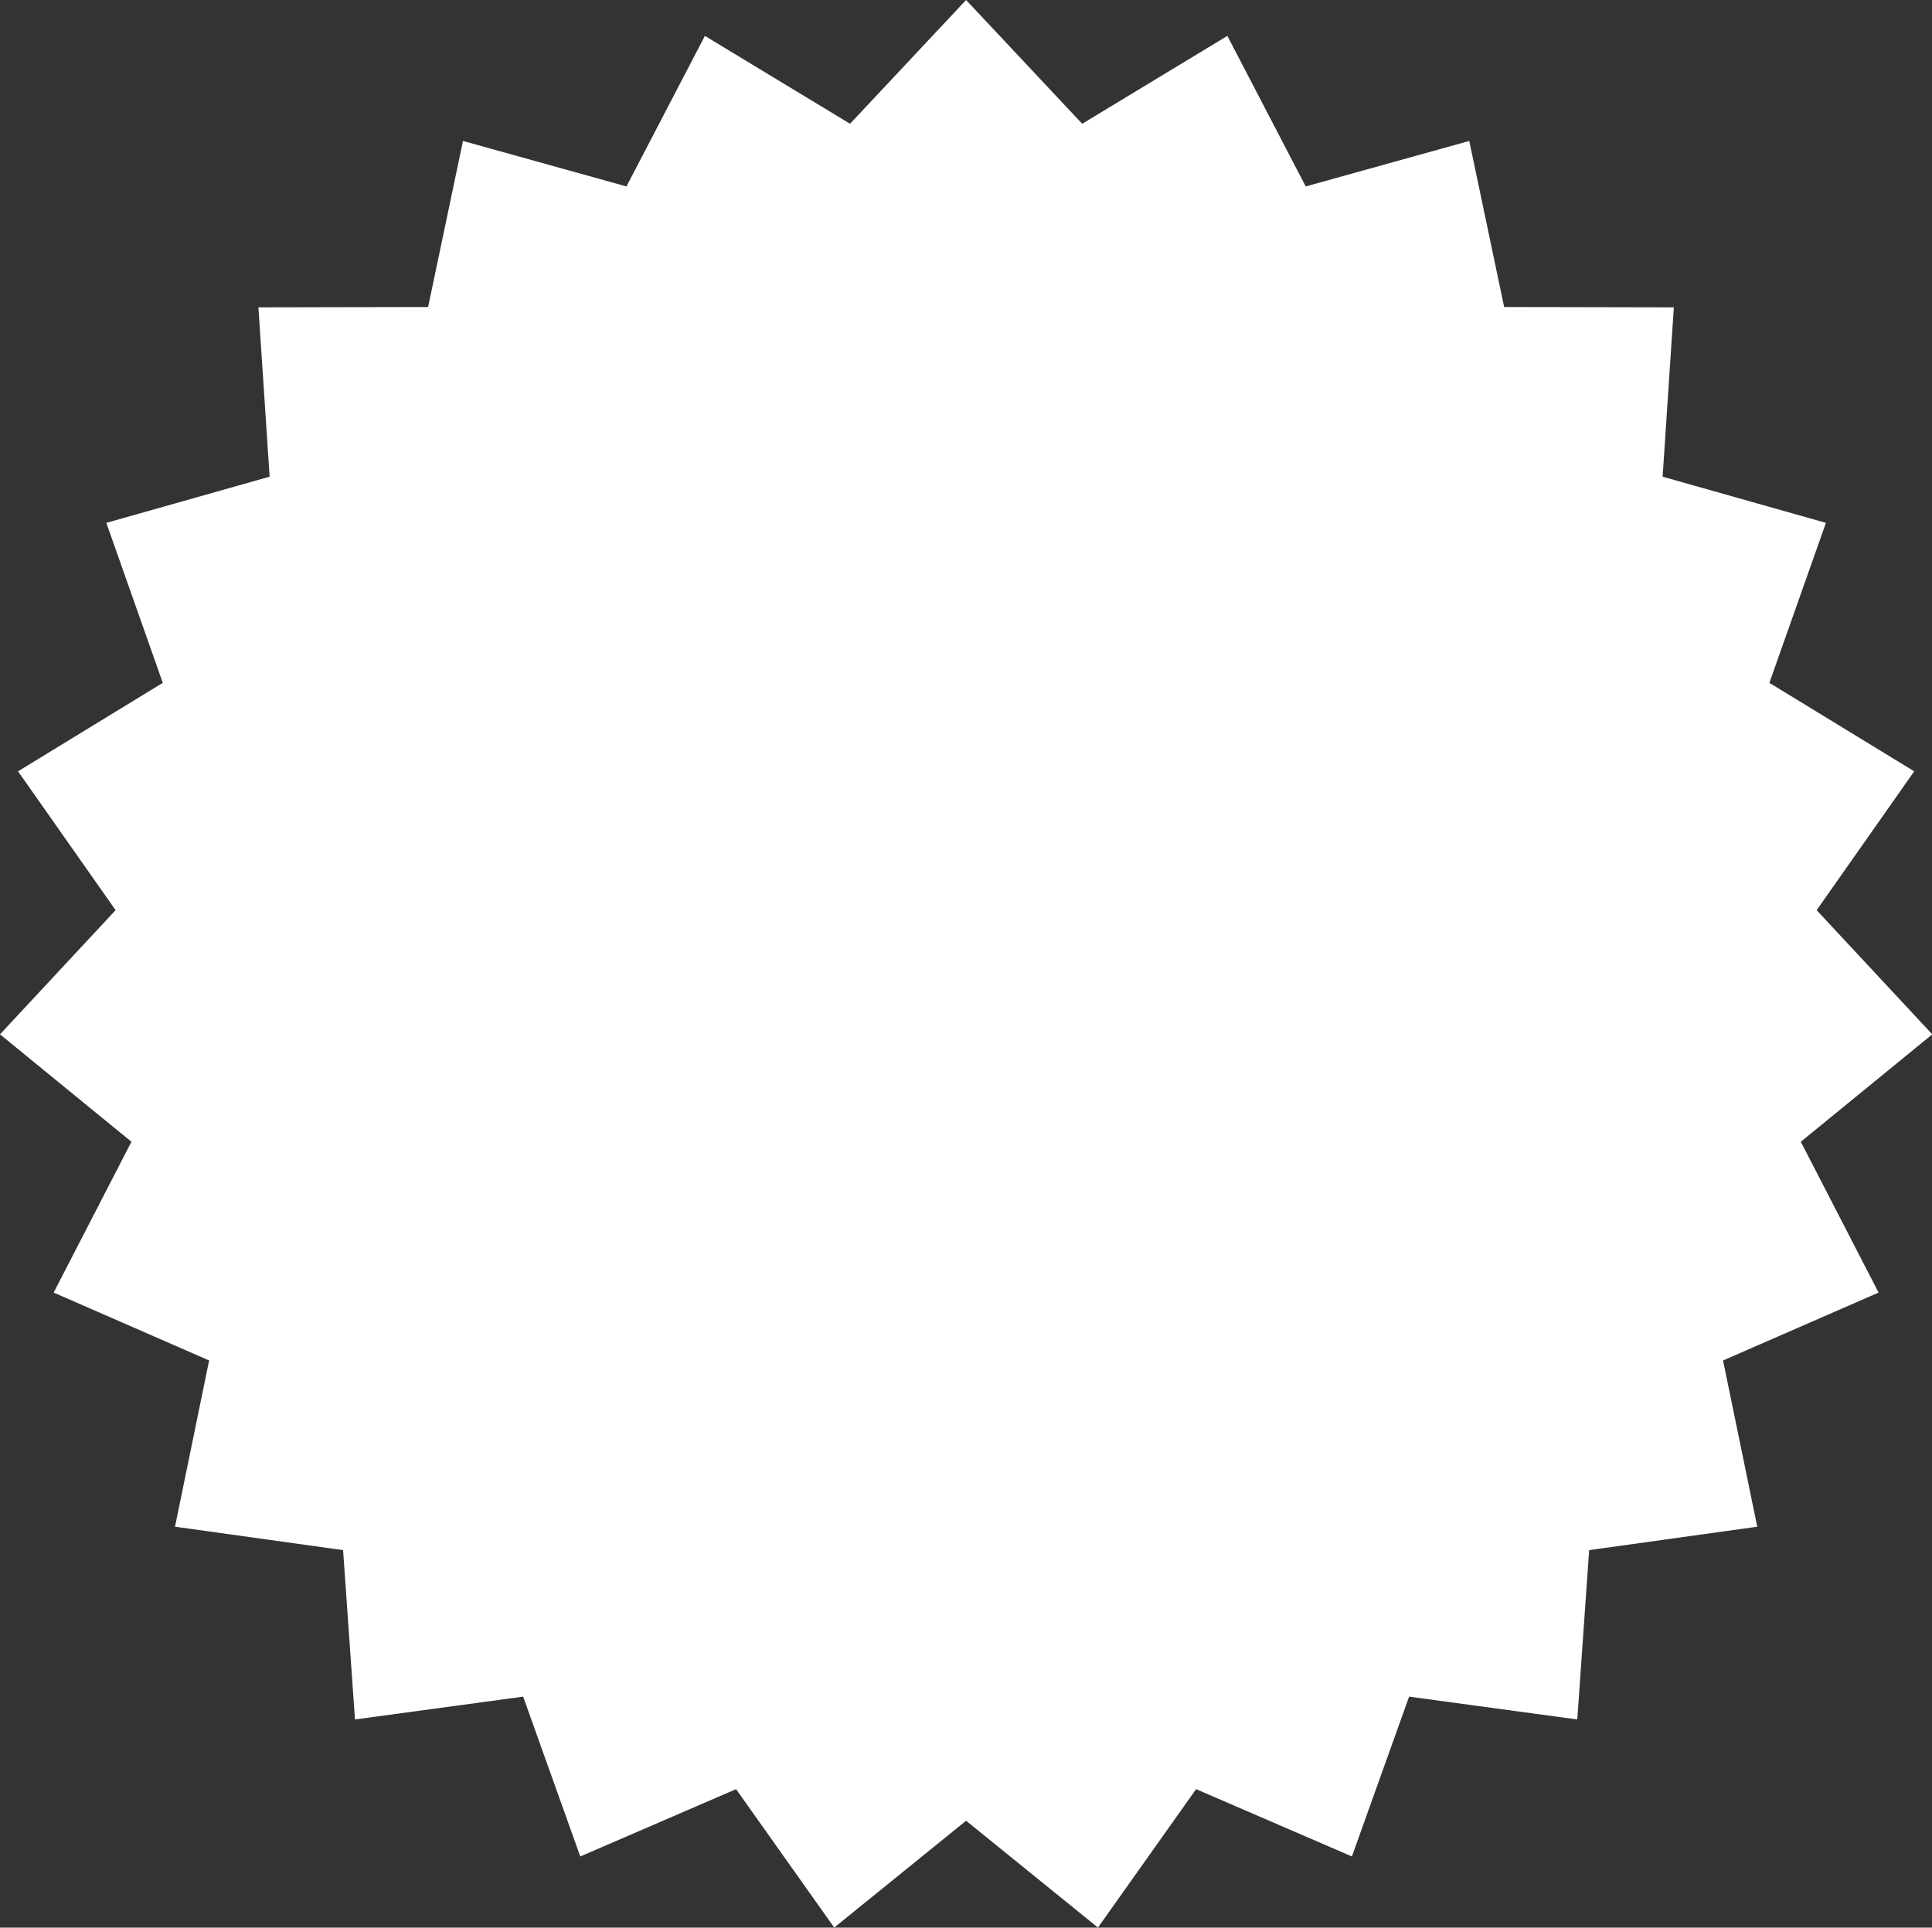 <?xml version="1.0" encoding="UTF-8" standalone="no"?><svg xmlns="http://www.w3.org/2000/svg" xmlns:xlink="http://www.w3.org/1999/xlink" fill="#ffffff" height="228.8" preserveAspectRatio="xMidYMid meet" version="1" viewBox="0.0 0.0 229.3 228.8" width="229.3" zoomAndPan="magnify"><rect x="0.0" y="0.0" width="229.3" height="228.8" fill="#333333" stroke="none"/><g id="change1_1"><path d="M114.66 0L128.44 14.69 145.67 4.26 154.97 22.13 174.38 16.73 178.52 36.44 198.66 36.48 197.33 56.58 216.71 62.06 210 81.05 227.19 91.55 215.61 108.03 229.33 122.77 213.73 135.52 222.96 153.42 204.5 161.48 208.56 181.21 188.61 183.99 187.2 204.09 167.24 201.38 160.45 220.35 141.96 212.36 130.31 228.79 114.66 216.11 99.01 228.79 87.36 212.36 68.87 220.35 62.09 201.38 42.13 204.09 40.72 183.99 20.77 181.21 24.82 161.48 6.37 153.42 15.6 135.52 0 122.77 13.72 108.03 2.14 91.55 19.32 81.05 12.62 62.06 32 56.58 30.67 36.48 50.81 36.44 54.95 16.73 74.35 22.13 83.66 4.26 100.89 14.69z"/></g></svg>